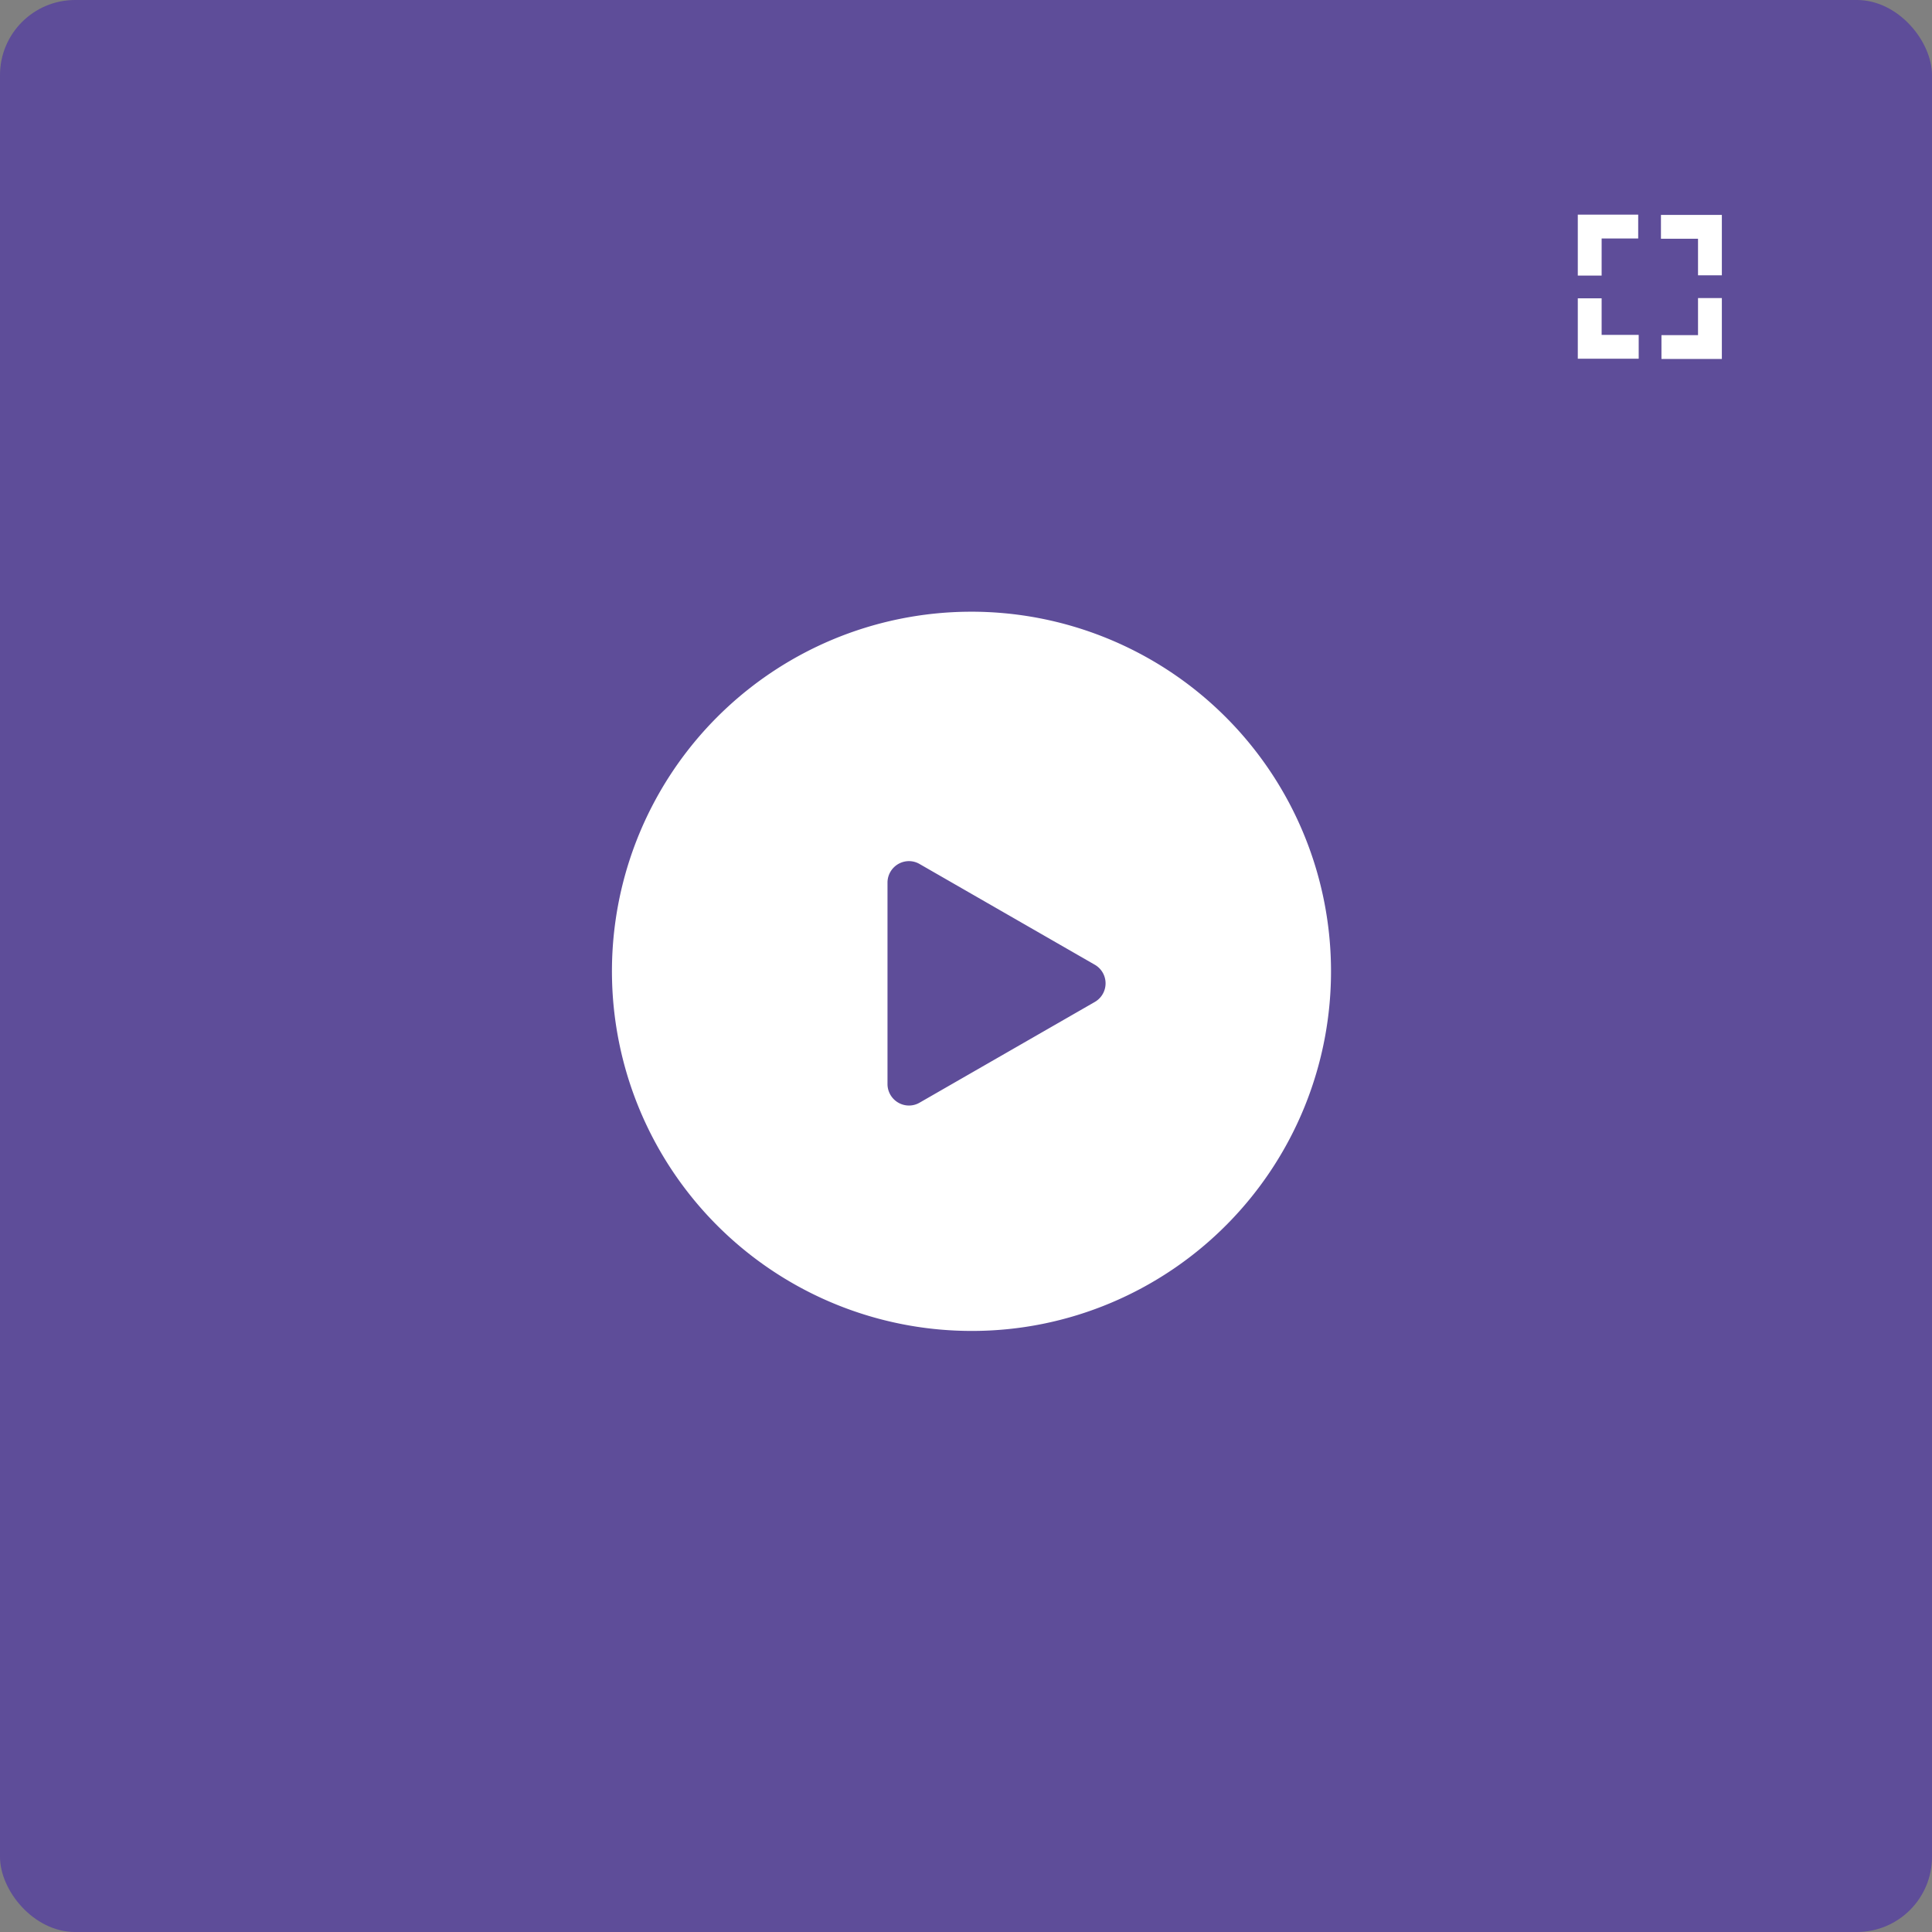 <?xml version="1.0" encoding="UTF-8"?> <svg xmlns="http://www.w3.org/2000/svg" id="Video-CTA" width="180" height="180" viewBox="0 0 180 180"><rect x="0" y="0" width="180" height="180" fill="#808080" stroke="none"/><rect id="Rectangle_12828" data-name="Rectangle 12828" width="180" height="180" rx="7" fill="rgba(43,0,190,0.4)"></rect><path id="Subtraction_1" data-name="Subtraction 1" d="M33.5,67A33.509,33.509,0,0,1,20.46,2.633,33.508,33.508,0,0,1,46.539,64.367,33.29,33.29,0,0,1,33.5,67ZM27.686,23.229a2.005,2.005,0,0,0-2,2V44a2.006,2.006,0,0,0,2,2,1.973,1.973,0,0,0,.994-.269L45,36.35a2,2,0,0,0,0-3.468L28.68,23.5A1.972,1.972,0,0,0,27.686,23.229Z" transform="translate(57 57)" fill="#fff"></path><g id="Group_63355" data-name="Group 63355" transform="translate(147 20)"><path id="Path_96149" data-name="Path 96149" d="M1518.255,1665.52h-2.22v-5.674h5.627v2.22h-3.406Z" transform="translate(-1516.035 -1659.847)" fill="#fff"></path><path id="Path_96149-2" data-name="Path 96149" d="M2.22,5.674H0V0H5.627V2.22H2.22Z" transform="translate(13.421 0.023) rotate(90)" fill="#fff"></path><path id="Path_96149-3" data-name="Path 96149" d="M2.22,5.674H0V0H5.627V2.22H2.22Z" transform="translate(13.421 13.444) rotate(180)" fill="#fff"></path><path id="Path_96149-4" data-name="Path 96149" d="M2.22,5.674H0V0H5.627V2.22H2.22Z" transform="translate(0 13.421) rotate(-90)" fill="#fff"></path></g></svg> 